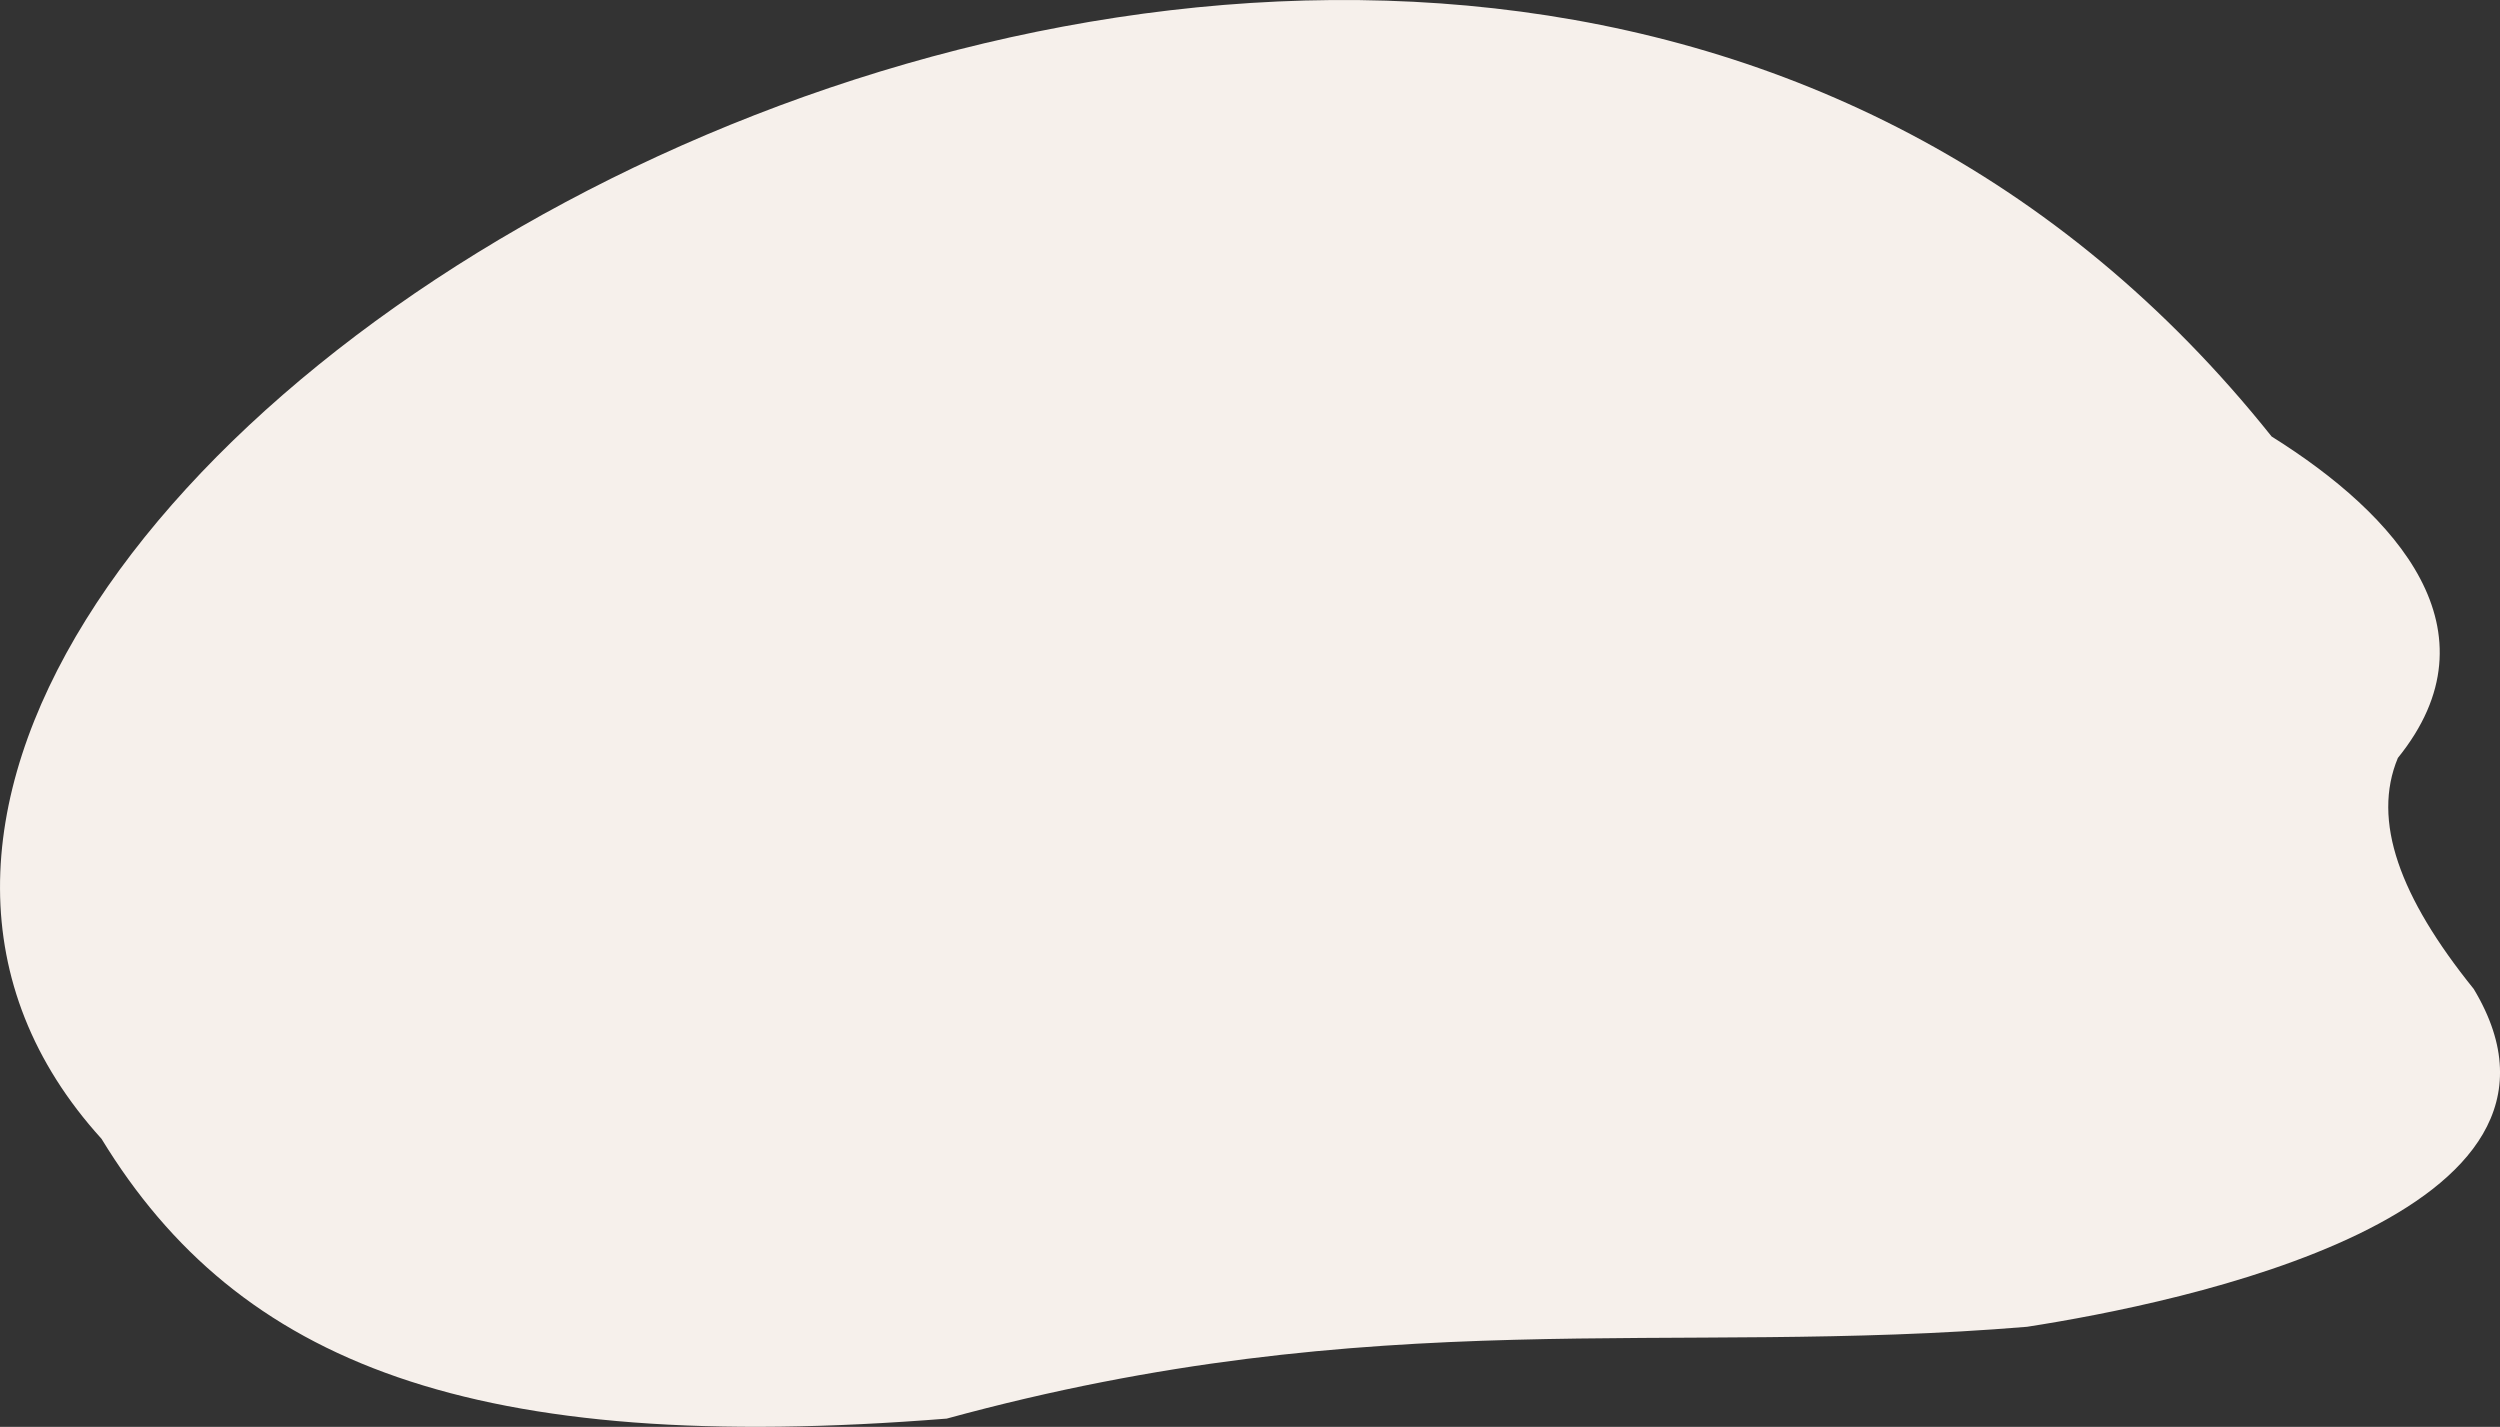 <?xml version="1.0" encoding="UTF-8"?> <svg xmlns="http://www.w3.org/2000/svg" viewBox="0 0 159.84 91.23"><rect x="0" y="0" width="159.84" height="91.23" fill="#333333" stroke="none"/> <defs> <style>.cls-1{fill:#f6f0eb;fill-rule:evenodd;}</style> </defs> <title>kurs_circle_3</title> <g id="Слой_2" data-name="Слой 2"> <g id="kurs_circle_3"> <path class="cls-1" d="M6.49,72.81C-29.08,33.6,90.67-40.54,145.24,27.91c8,5,14.65,12.41,8.07,20.55-1.67,4,.1,8.88,4.85,14.77,8.72,14.49-18.83,20.09-28.56,21.6C106.78,86.73,88,83.19,60.53,90.7,30.21,93.12,15.25,87.18,6.49,72.81Z"></path> </g> </g> </svg> 